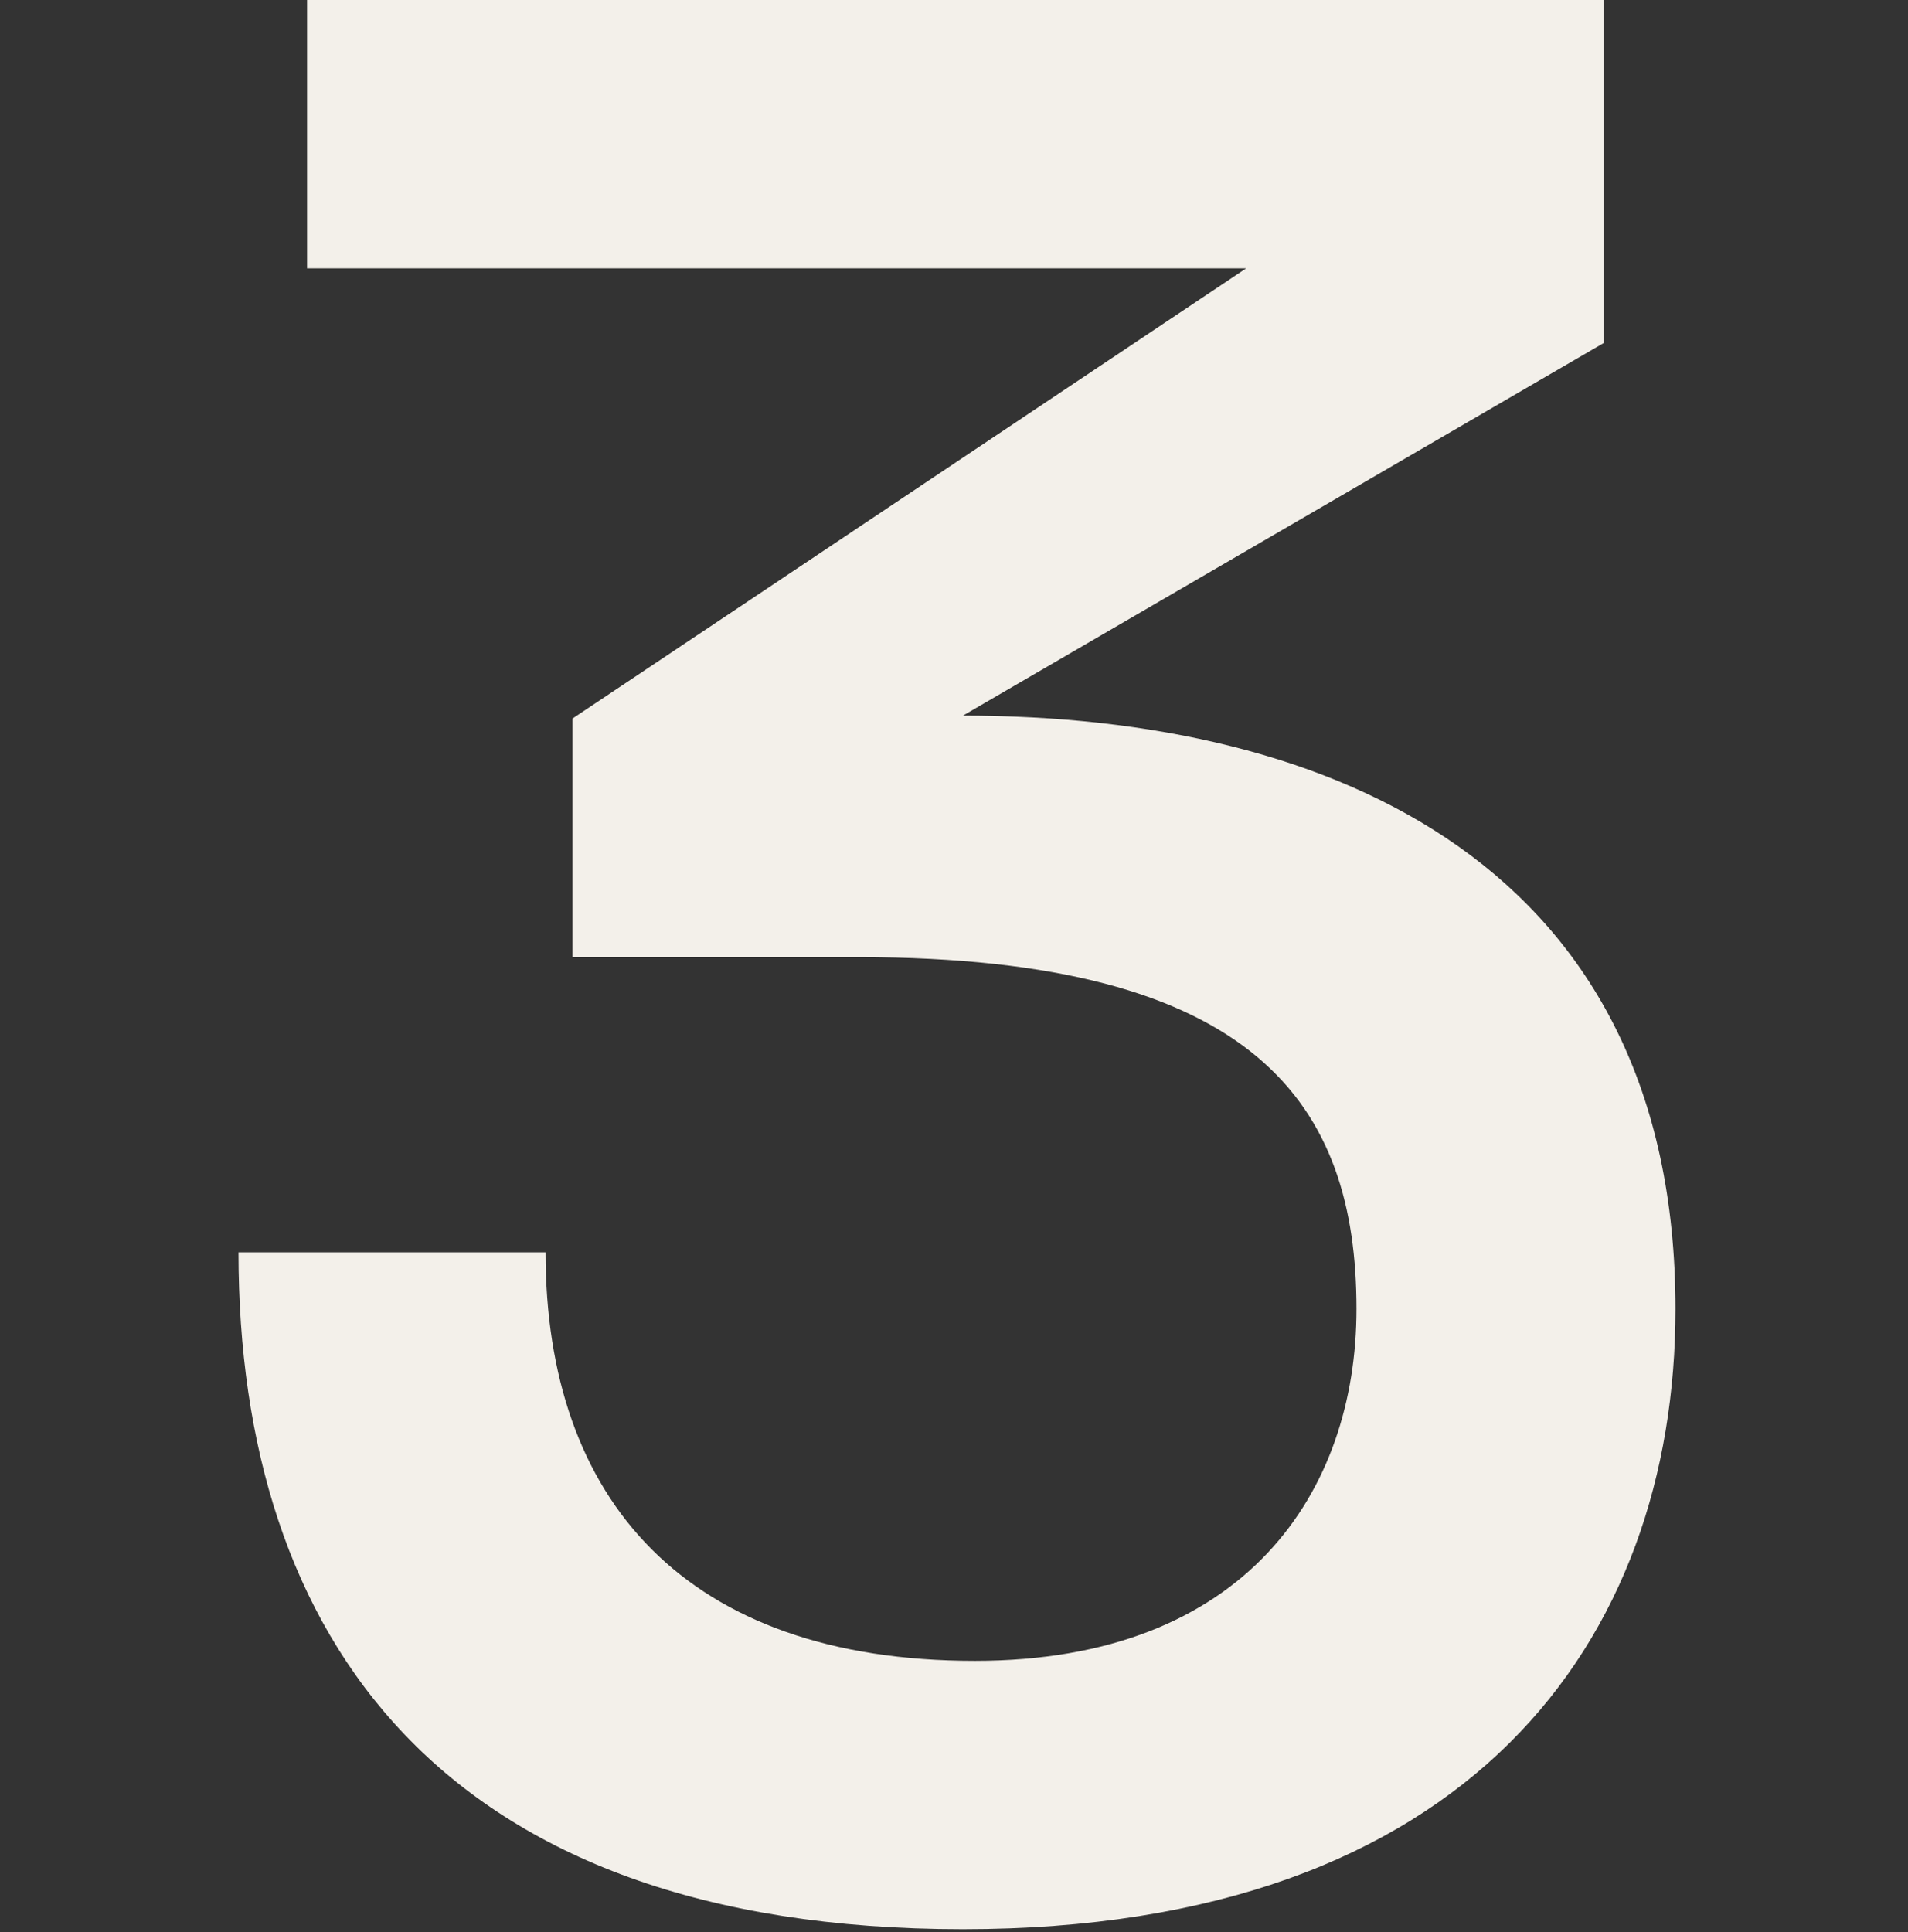 <svg xmlns="http://www.w3.org/2000/svg" fill="none" viewBox="0 0 160 162" height="162" width="160">
<rect x="0" y="0" width="160" height="162" fill="#333333" stroke="none"/>
<path fill="#F3F0EA" d="M80.75 161.75C37 161.75 20 137.25 20 105H45.75C45.75 125.75 57.5 139.25 81.75 139.25C104.5 139.25 113.75 125 113.75 109.75C113.75 92.75 105.5 80.25 72 80.25H48V60.25L104.5 22.5H25.75V0H134.5V28.75L80.75 60C112 60 140.5 72.75 140.5 109.75C140.5 137.5 123.25 161.75 80.75 161.75Z"></path>
</svg>
